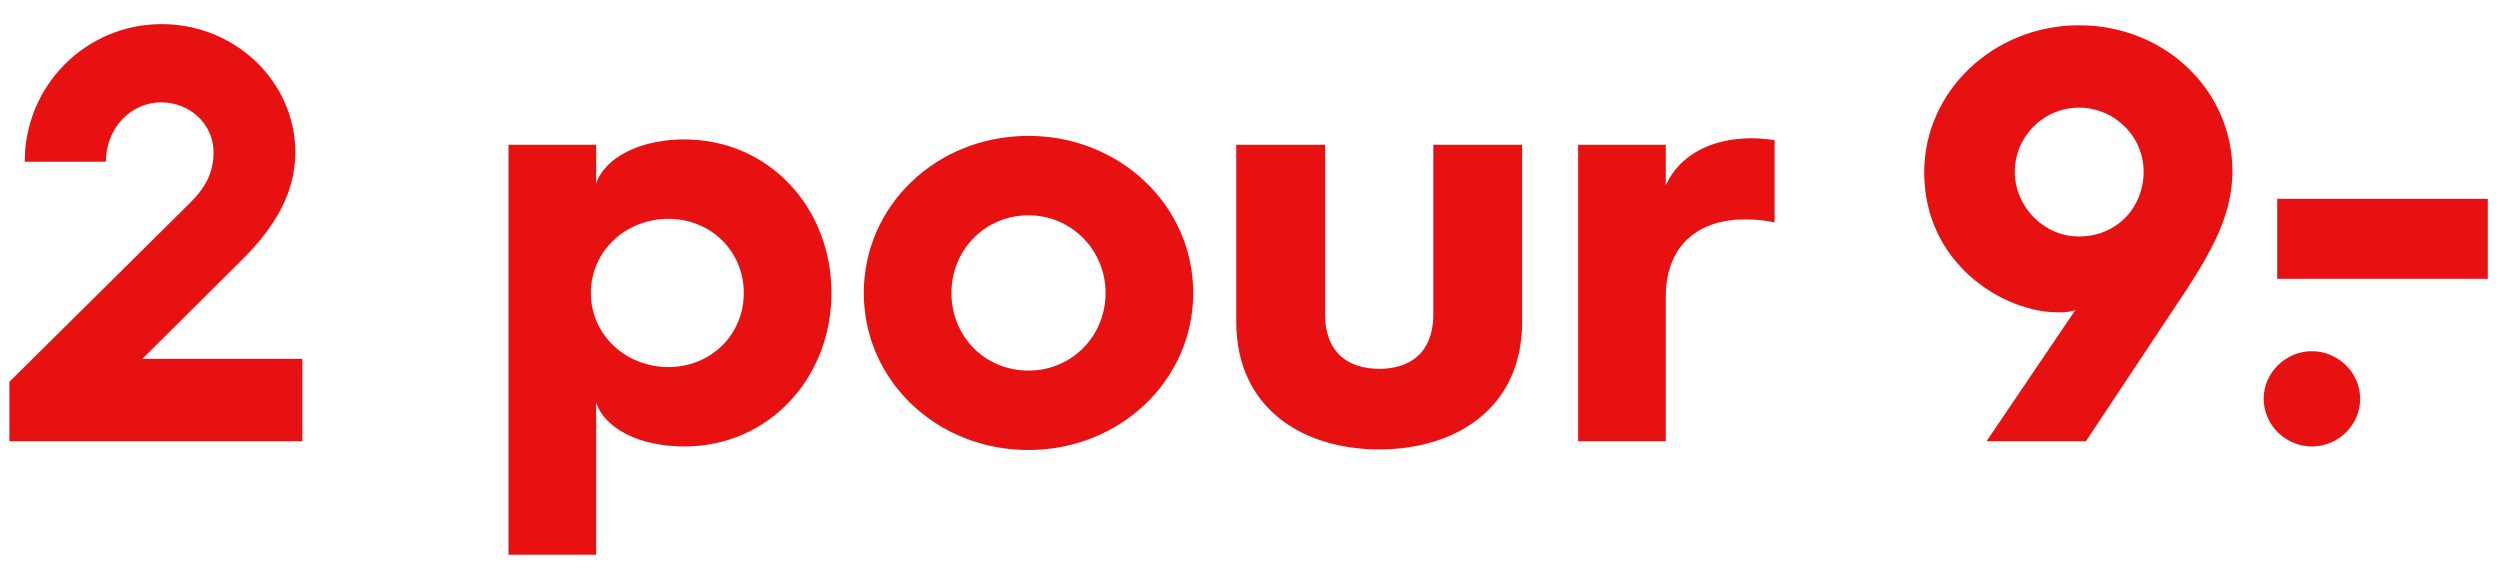 <svg width="68" height="16" viewBox="0 0 68 16" fill="none" xmlns="http://www.w3.org/2000/svg">
<path d="M0.256 12H8.224V9.76H3.872L6.608 7.04C7.488 6.16 8.032 5.232 8.032 4.144C8.032 2.224 6.4 0.656 4.4 0.656C2.336 0.656 0.672 2.32 0.672 4.4H2.88C2.88 3.488 3.552 2.784 4.384 2.784C5.168 2.784 5.808 3.376 5.808 4.144C5.808 4.72 5.568 5.12 5.168 5.52L0.256 10.384V12ZM13.831 15.088H16.215V10.944C16.439 11.648 17.383 12.144 18.615 12.144C20.903 12.144 22.615 10.288 22.615 7.968C22.615 5.632 20.903 3.792 18.615 3.792C17.383 3.792 16.439 4.304 16.215 4.992V3.936H13.831V15.088ZM16.071 7.968C16.071 6.832 17.015 5.952 18.183 5.952C19.335 5.952 20.231 6.832 20.231 7.968C20.231 9.104 19.335 9.984 18.183 9.984C17.015 9.984 16.071 9.104 16.071 7.968ZM23.495 7.968C23.495 10.352 25.479 12.24 27.975 12.24C30.455 12.24 32.455 10.352 32.455 7.968C32.455 5.584 30.455 3.696 27.975 3.696C25.479 3.696 23.495 5.584 23.495 7.968ZM25.879 7.968C25.879 6.8 26.791 5.856 27.975 5.856C29.143 5.856 30.071 6.8 30.071 7.968C30.071 9.152 29.143 10.08 27.975 10.08C26.791 10.08 25.879 9.152 25.879 7.968ZM33.626 8.752C33.626 11.12 35.45 12.224 37.514 12.224C39.578 12.224 41.402 11.12 41.402 8.752V3.936H38.986V8.544C38.986 9.632 38.314 10.032 37.514 10.032C36.714 10.032 36.042 9.632 36.042 8.544V3.936H33.626V8.752ZM42.925 12H45.309V8.064C45.309 6.752 46.109 5.968 47.469 5.968C47.773 5.968 48.045 6 48.269 6.048V3.808C48.141 3.792 47.869 3.76 47.645 3.76C46.541 3.76 45.677 4.224 45.309 5.04V3.936H42.925V12ZM54.034 12H56.738L59.042 8.528C60.034 7.056 60.722 5.968 60.722 4.656C60.722 2.48 58.914 0.688 56.546 0.688C54.226 0.688 52.338 2.48 52.338 4.688C52.338 7.168 54.482 8.496 55.986 8.496C56.162 8.496 56.354 8.48 56.45 8.432L54.034 12ZM56.546 6.432C55.586 6.432 54.802 5.616 54.802 4.672C54.802 3.712 55.586 2.928 56.546 2.928C57.506 2.928 58.306 3.696 58.306 4.672C58.306 5.632 57.586 6.432 56.546 6.432ZM61.94 7.584H67.668V5.408H61.94V7.584ZM61.572 10.848C61.572 11.568 62.18 12.144 62.884 12.144C63.588 12.144 64.196 11.568 64.196 10.848C64.196 10.128 63.588 9.552 62.884 9.552C62.18 9.552 61.572 10.128 61.572 10.848Z" fill="#E81111"/>
</svg>
